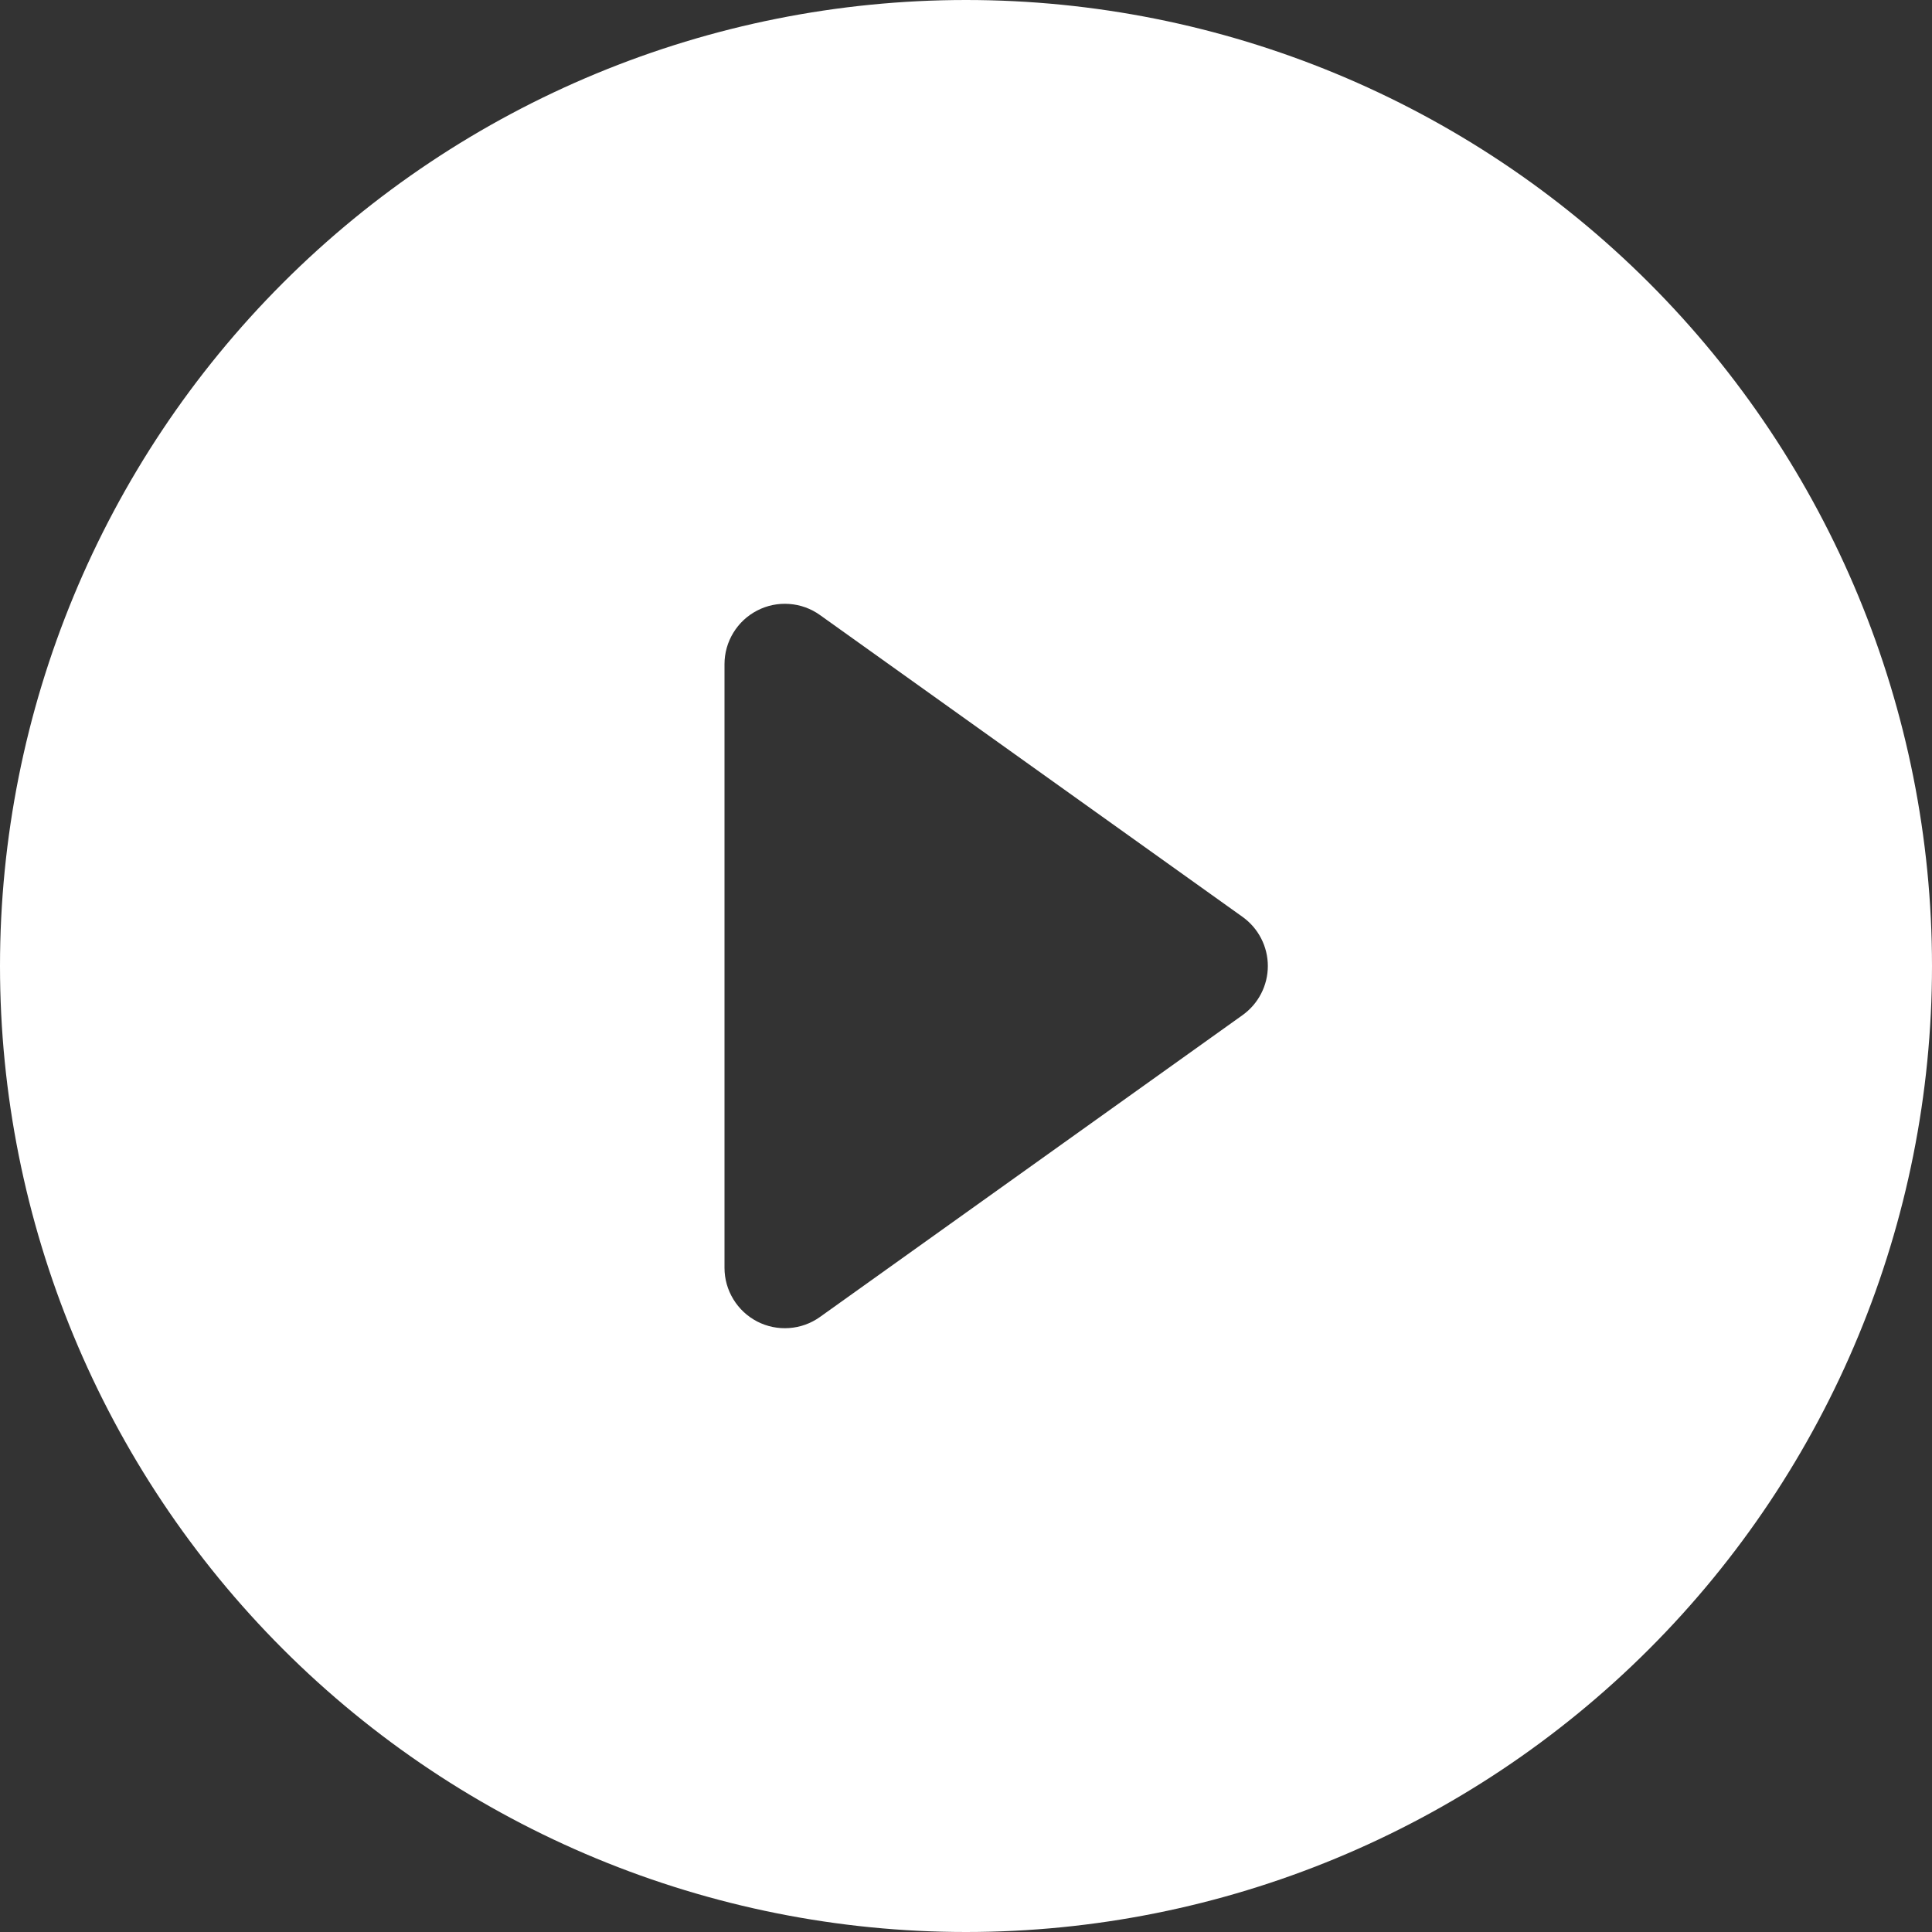 <svg width="48" height="48" viewBox="0 0 48 48" fill="none" xmlns="http://www.w3.org/2000/svg">
<rect x="0" y="0" width="48" height="48" fill="#333333" stroke="none"/>
<g clip-path="url(#clip0_1964_5398)">
<path d="M48 24C48 30.365 45.471 36.47 40.971 40.971C36.47 45.471 30.365 48 24 48C17.635 48 11.53 45.471 7.029 40.971C2.529 36.47 0 30.365 0 24C0 17.635 2.529 11.53 7.029 7.029C11.53 2.529 17.635 0 24 0C30.365 0 36.47 2.529 40.971 7.029C45.471 11.53 48 17.635 48 24ZM20.37 15.279C20.146 15.119 19.882 15.024 19.607 15.005C19.332 14.985 19.058 15.041 18.813 15.168C18.568 15.294 18.363 15.485 18.22 15.72C18.076 15.955 18 16.225 18 16.5V31.5C18 31.775 18.076 32.045 18.22 32.28C18.363 32.515 18.568 32.706 18.813 32.833C19.058 32.959 19.332 33.015 19.607 32.995C19.882 32.976 20.146 32.881 20.37 32.721L30.87 25.221C31.064 25.082 31.223 24.899 31.332 24.687C31.442 24.474 31.499 24.239 31.499 24C31.499 23.761 31.442 23.526 31.332 23.313C31.223 23.101 31.064 22.918 30.87 22.779L20.37 15.279Z" fill="white"/>
</g>
<defs>
<clipPath id="clip0_1964_5398">
<rect width="48" height="48" fill="white"/>
</clipPath>
</defs>
</svg>
